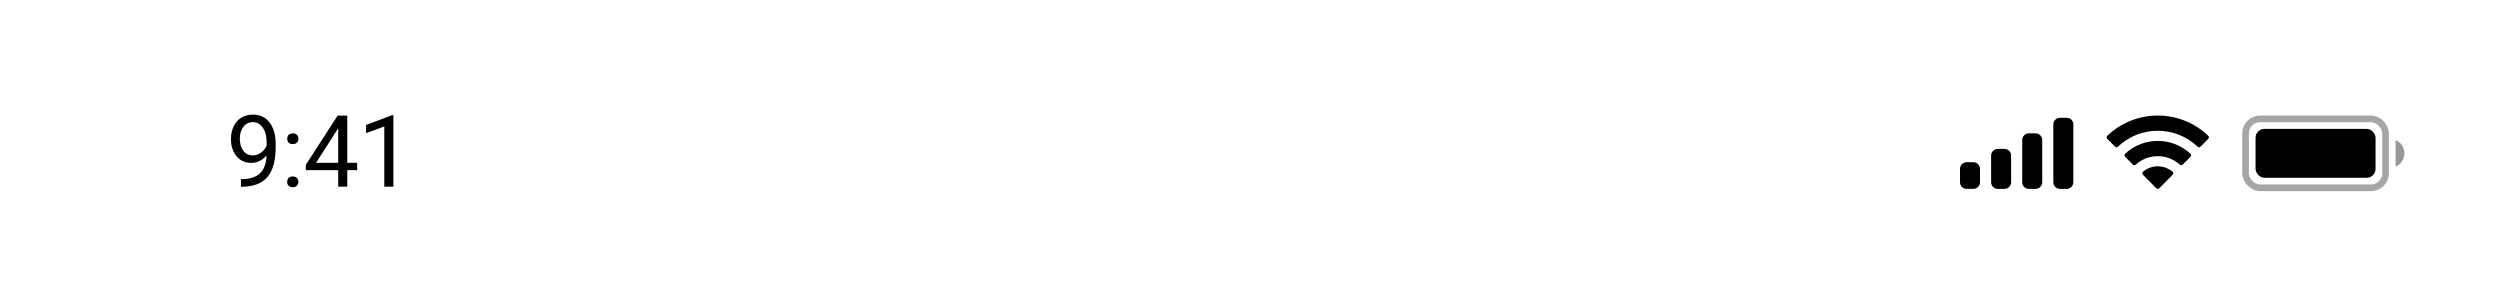 <svg width="375" height="44" viewBox="0 0 375 44" fill="none" xmlns="http://www.w3.org/2000/svg">
<rect width="375" height="44" fill="white"/>
<rect opacity="0.35" x="336.833" y="17.833" width="21" height="10.333" rx="2.167" stroke="black"/>
<path opacity="0.4" d="M359.333 21V25C360.138 24.661 360.662 23.873 360.662 23C360.662 22.127 360.138 21.339 359.333 21Z" fill="black"/>
<rect x="338.333" y="19.333" width="18" height="7.333" rx="1.333" fill="black"/>
<path fill-rule="evenodd" clip-rule="evenodd" d="M323.667 19.615C325.892 19.615 328.031 20.469 329.644 22.001C329.765 22.119 329.959 22.118 330.079 21.998L331.239 20.827C331.3 20.766 331.334 20.684 331.333 20.598C331.333 20.512 331.298 20.43 331.237 20.37C327.005 16.318 320.329 16.318 316.097 20.37C316.035 20.43 316.001 20.512 316 20.598C315.999 20.684 316.033 20.766 316.094 20.827L317.255 21.998C317.374 22.118 317.568 22.119 317.69 22.001C319.302 20.469 321.442 19.615 323.667 19.615ZM323.667 23.423C324.889 23.423 326.068 23.877 326.974 24.696C327.097 24.813 327.29 24.81 327.409 24.691L328.569 23.52C328.63 23.459 328.663 23.376 328.663 23.289C328.662 23.203 328.626 23.12 328.564 23.06C325.805 20.495 321.532 20.495 318.773 23.06C318.71 23.12 318.675 23.203 318.674 23.289C318.673 23.376 318.707 23.459 318.768 23.52L319.927 24.691C320.047 24.81 320.24 24.813 320.362 24.696C321.268 23.877 322.446 23.423 323.667 23.423ZM325.989 25.985C325.991 26.071 325.957 26.155 325.895 26.216L323.89 28.238C323.831 28.297 323.751 28.331 323.667 28.331C323.583 28.331 323.503 28.297 323.445 28.238L321.439 26.216C321.377 26.155 321.343 26.071 321.345 25.985C321.347 25.898 321.384 25.816 321.449 25.757C322.729 24.675 324.605 24.675 325.886 25.757C325.95 25.816 325.988 25.898 325.989 25.985Z" fill="black"/>
<path fill-rule="evenodd" clip-rule="evenodd" d="M310 17.667H309C308.448 17.667 308 18.114 308 18.667V27.333C308 27.886 308.448 28.333 309 28.333H310C310.552 28.333 311 27.886 311 27.333V18.667C311 18.114 310.552 17.667 310 17.667ZM304.333 20H305.333C305.886 20 306.333 20.448 306.333 21V27.333C306.333 27.886 305.886 28.333 305.333 28.333H304.333C303.781 28.333 303.333 27.886 303.333 27.333V21C303.333 20.448 303.781 20 304.333 20ZM300.667 22.333H299.667C299.114 22.333 298.667 22.781 298.667 23.333V27.333C298.667 27.886 299.114 28.333 299.667 28.333H300.667C301.219 28.333 301.667 27.886 301.667 27.333V23.333C301.667 22.781 301.219 22.333 300.667 22.333ZM296 24.333H295C294.448 24.333 294 24.781 294 25.333V27.333C294 27.886 294.448 28.333 295 28.333H296C296.552 28.333 297 27.886 297 27.333V25.333C297 24.781 296.552 24.333 296 24.333Z" fill="black"/>
<path d="M39.988 23.312C39.705 23.649 39.366 23.92 38.97 24.125C38.58 24.331 38.15 24.433 37.681 24.433C37.066 24.433 36.529 24.282 36.07 23.979C35.616 23.676 35.264 23.252 35.015 22.705C34.766 22.153 34.642 21.545 34.642 20.881C34.642 20.168 34.776 19.526 35.045 18.955C35.318 18.383 35.704 17.946 36.202 17.644C36.7 17.341 37.281 17.189 37.945 17.189C39 17.189 39.83 17.585 40.435 18.376C41.045 19.162 41.351 20.236 41.351 21.599V21.994C41.351 24.069 40.941 25.585 40.12 26.543C39.3 27.495 38.062 27.983 36.407 28.007H36.143V26.865H36.429C37.547 26.845 38.406 26.555 39.007 25.993C39.608 25.427 39.935 24.533 39.988 23.312ZM37.901 23.312C38.355 23.312 38.773 23.173 39.154 22.895C39.539 22.617 39.82 22.273 39.996 21.862V21.32C39.996 20.432 39.803 19.709 39.417 19.152C39.031 18.596 38.543 18.317 37.952 18.317C37.357 18.317 36.878 18.547 36.517 19.006C36.155 19.46 35.975 20.061 35.975 20.808C35.975 21.535 36.148 22.136 36.495 22.609C36.846 23.078 37.315 23.312 37.901 23.312ZM43.074 27.29C43.074 27.055 43.142 26.86 43.279 26.704C43.42 26.547 43.63 26.469 43.909 26.469C44.187 26.469 44.397 26.547 44.538 26.704C44.685 26.86 44.758 27.055 44.758 27.29C44.758 27.514 44.685 27.702 44.538 27.854C44.397 28.005 44.187 28.081 43.909 28.081C43.63 28.081 43.42 28.005 43.279 27.854C43.142 27.702 43.074 27.514 43.074 27.29ZM43.081 20.822C43.081 20.588 43.149 20.393 43.286 20.236C43.428 20.08 43.638 20.002 43.916 20.002C44.194 20.002 44.404 20.08 44.546 20.236C44.692 20.393 44.766 20.588 44.766 20.822C44.766 21.047 44.692 21.235 44.546 21.386C44.404 21.538 44.194 21.613 43.916 21.613C43.638 21.613 43.428 21.538 43.286 21.386C43.149 21.235 43.081 21.047 43.081 20.822ZM52.091 24.419H53.571V25.524H52.091V28H50.729V25.524H45.873V24.726L50.649 17.336H52.091V24.419ZM47.411 24.419H50.729V19.189L50.568 19.482L47.411 24.419ZM59.007 28H57.645V18.969L54.913 19.973V18.742L58.795 17.285H59.007V28Z" fill="black"/>
</svg>
